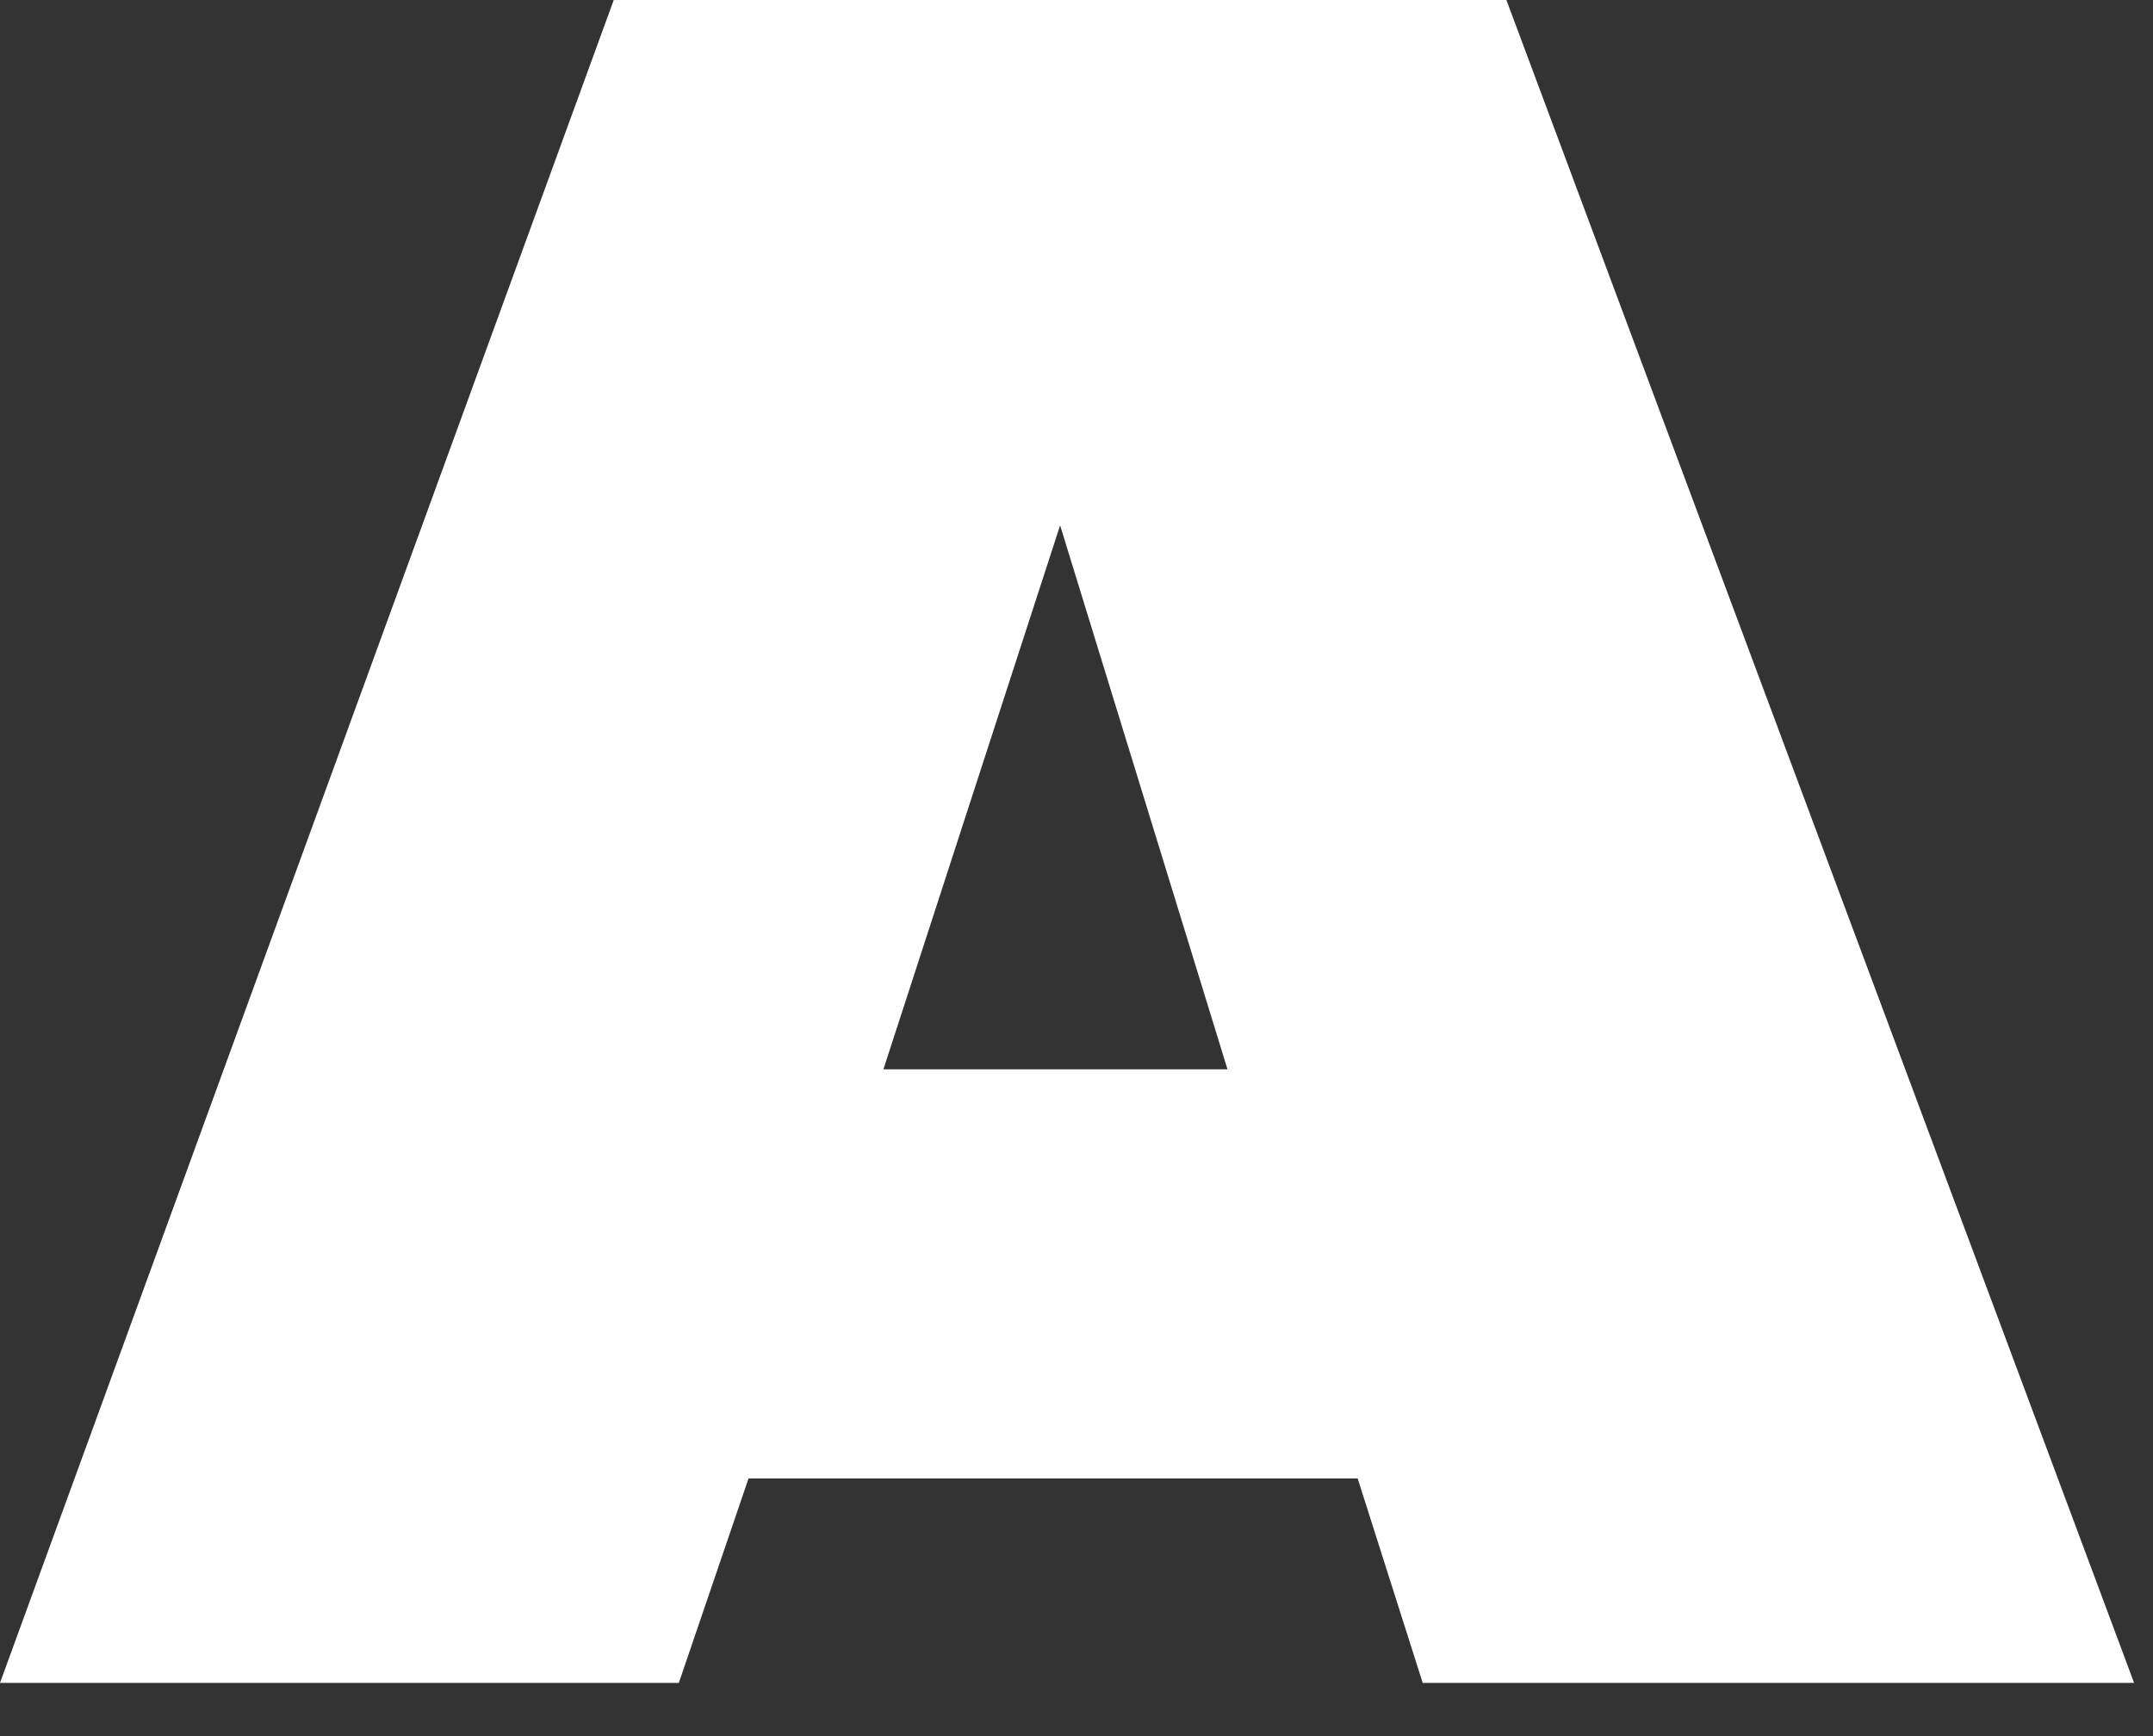 <?xml version="1.0" encoding="utf-8"?>
<svg xmlns="http://www.w3.org/2000/svg" fill="none" height="100%" overflow="visible" preserveAspectRatio="none" style="display: block;" viewBox="0 0 31 25" width="100%">
<rect x="0" y="0" width="31" height="25" fill="#333333" stroke="none"/>
<path d="M8.837 0L0 24.234H9.774L10.778 21.289H19.548L20.485 24.234H30.728L21.69 0H8.837ZM17.674 15.398H12.72L15.264 7.565L17.674 15.398Z" fill="white" id="Vector"/>
</svg>